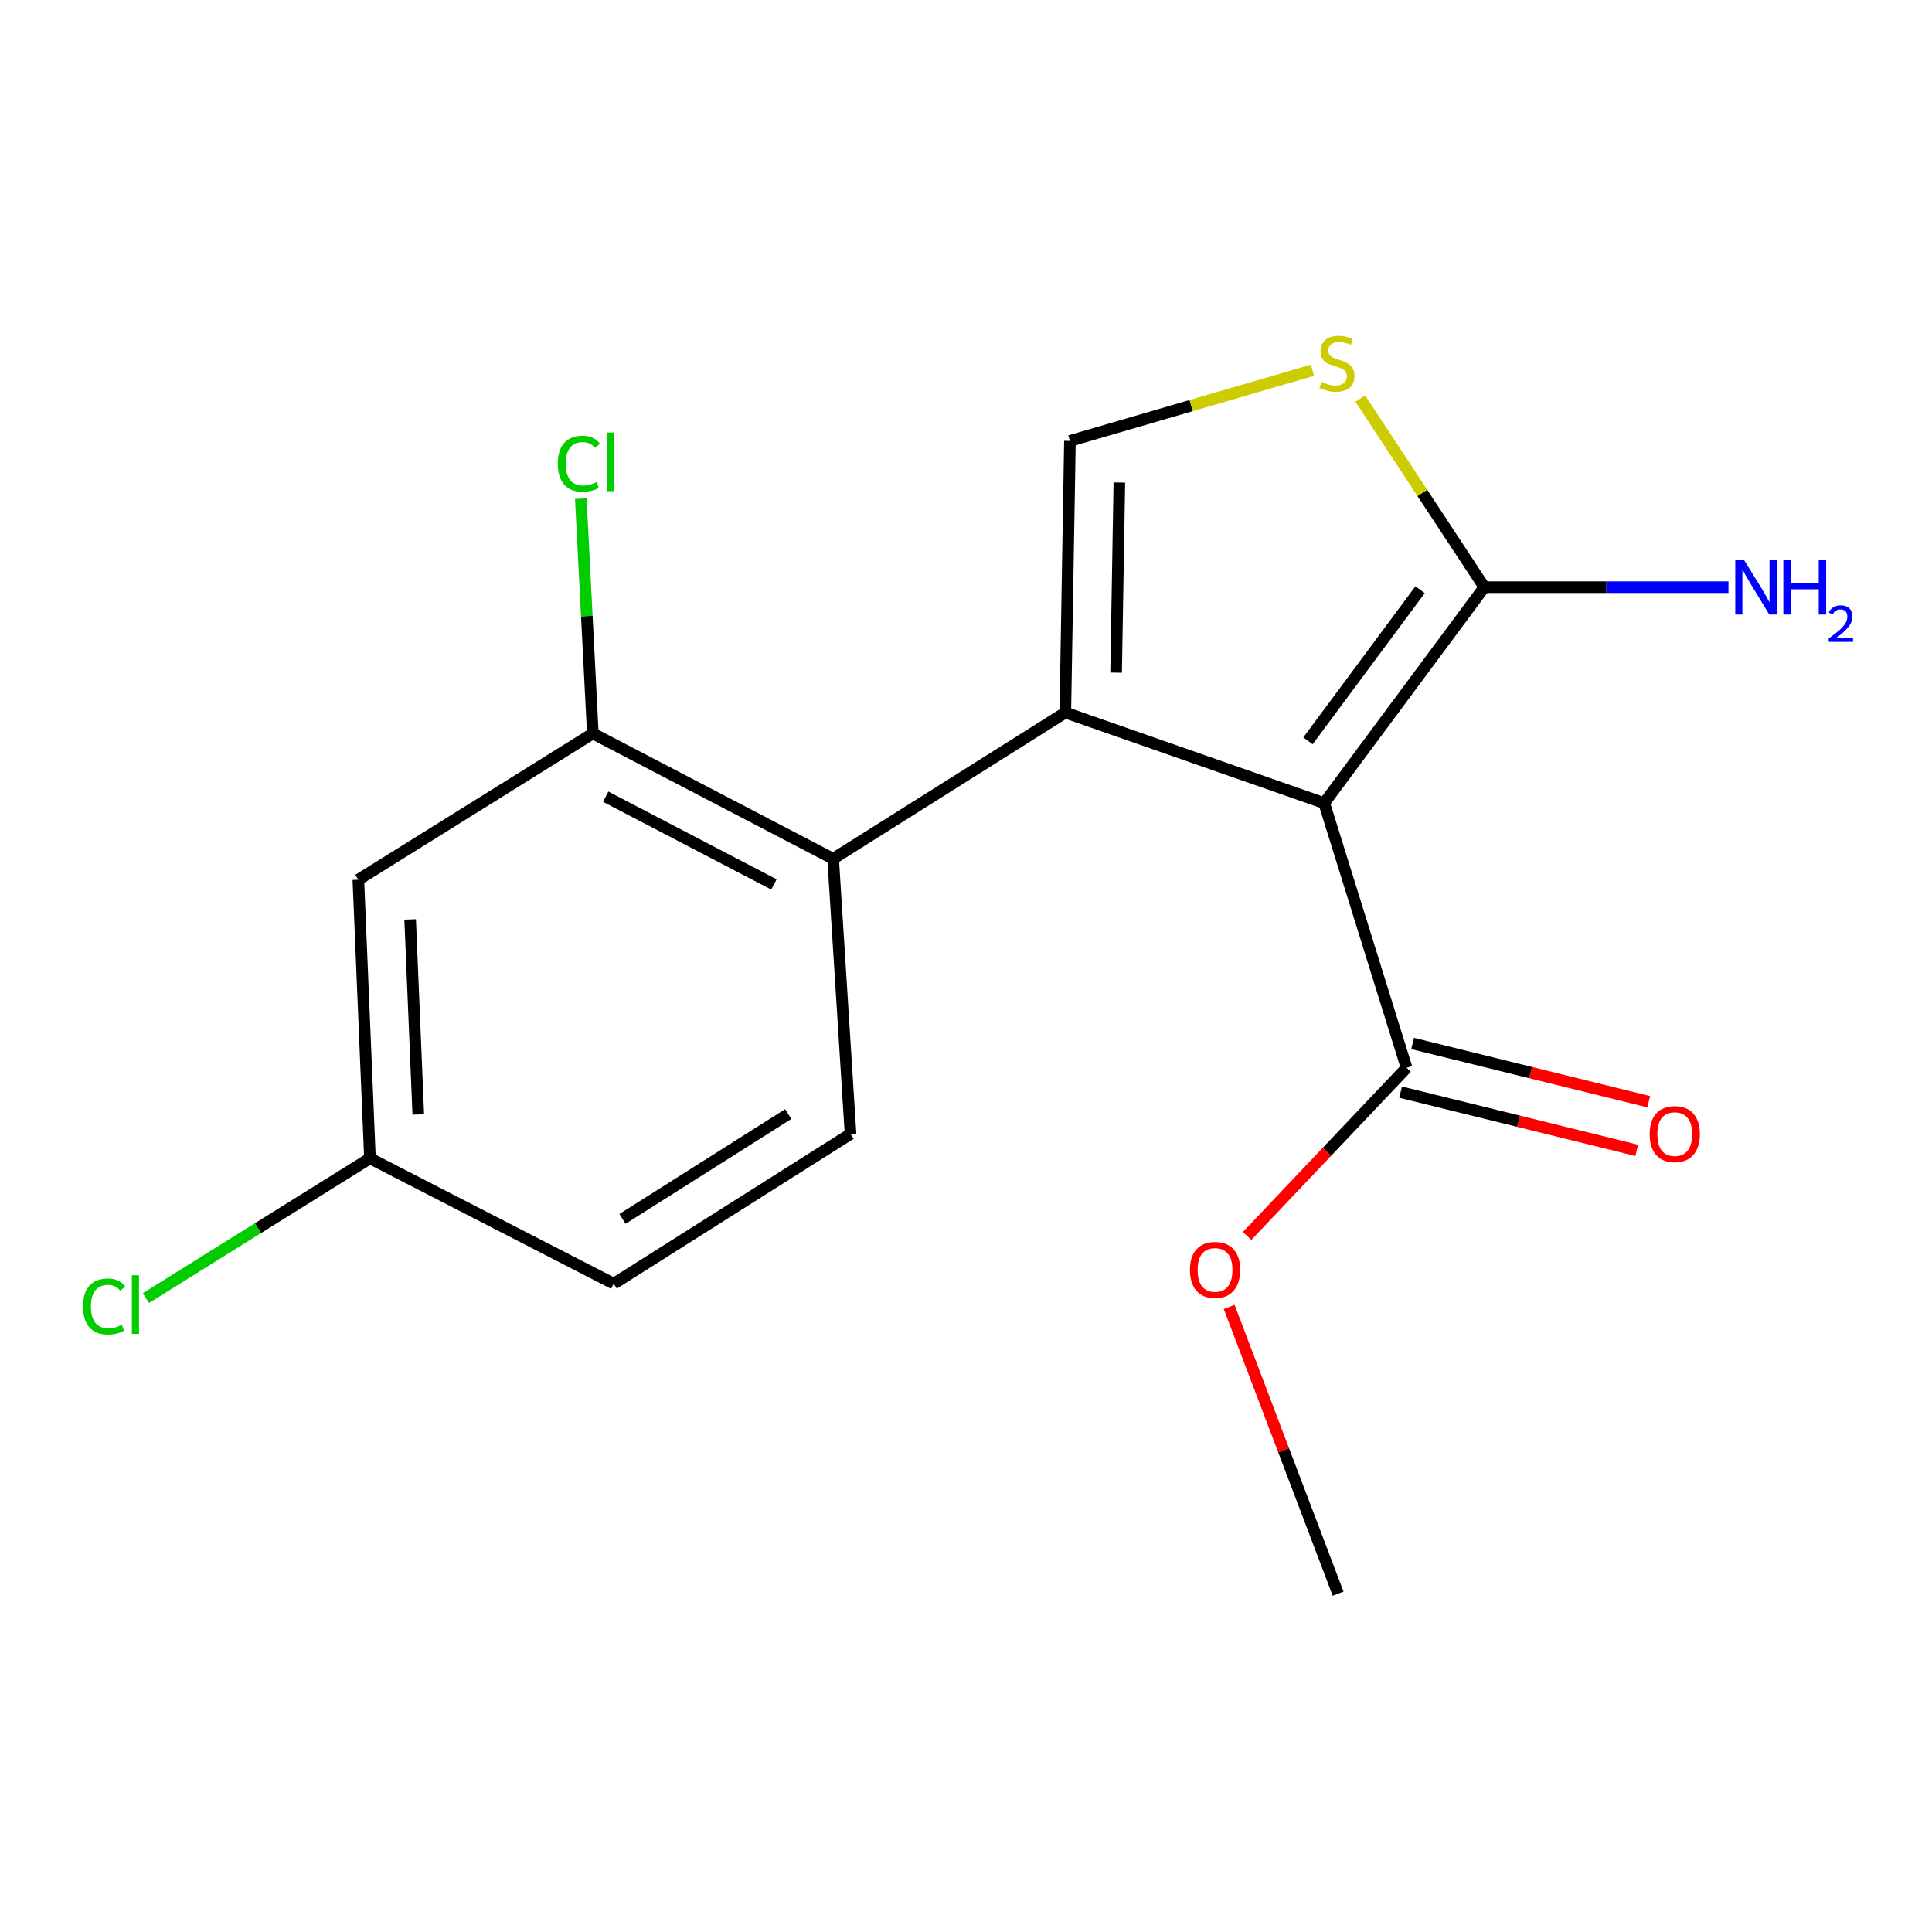 <?xml version='1.0' encoding='iso-8859-1'?>
<svg version='1.1' baseProfile='full'
              xmlns='http://www.w3.org/2000/svg'
                      xmlns:rdkit='http://www.rdkit.org/xml'
                      xmlns:xlink='http://www.w3.org/1999/xlink'
                  xml:space='preserve'
width='1000px' height='1000px' viewBox='0 0 1000 1000'>
<!-- END OF HEADER -->
<rect style='opacity:1.0;fill:#FFFFFF;stroke:none' width='1000' height='1000' x='0' y='0'> </rect>
<path class='bond-0' d='M 685.399,415.683 L 551.404,368.817' style='fill:none;fill-rule:evenodd;stroke:#000000;stroke-width:6px;stroke-linecap:butt;stroke-linejoin:miter;stroke-opacity:1' />
<path class='bond-1' d='M 685.399,415.683 L 768.307,303.924' style='fill:none;fill-rule:evenodd;stroke:#000000;stroke-width:6px;stroke-linecap:butt;stroke-linejoin:miter;stroke-opacity:1' />
<path class='bond-1' d='M 677.002,383.464 L 735.037,305.232' style='fill:none;fill-rule:evenodd;stroke:#000000;stroke-width:6px;stroke-linecap:butt;stroke-linejoin:miter;stroke-opacity:1' />
<path class='bond-5' d='M 685.399,415.683 L 728.056,552.69' style='fill:none;fill-rule:evenodd;stroke:#000000;stroke-width:6px;stroke-linecap:butt;stroke-linejoin:miter;stroke-opacity:1' />
<path class='bond-2' d='M 551.404,368.817 L 553.796,228.222' style='fill:none;fill-rule:evenodd;stroke:#000000;stroke-width:6px;stroke-linecap:butt;stroke-linejoin:miter;stroke-opacity:1' />
<path class='bond-2' d='M 577.699,348.169 L 579.374,249.752' style='fill:none;fill-rule:evenodd;stroke:#000000;stroke-width:6px;stroke-linecap:butt;stroke-linejoin:miter;stroke-opacity:1' />
<path class='bond-3' d='M 551.404,368.817 L 431.229,444.519' style='fill:none;fill-rule:evenodd;stroke:#000000;stroke-width:6px;stroke-linecap:butt;stroke-linejoin:miter;stroke-opacity:1' />
<path class='bond-4' d='M 768.307,303.924 L 736.191,255.115' style='fill:none;fill-rule:evenodd;stroke:#000000;stroke-width:6px;stroke-linecap:butt;stroke-linejoin:miter;stroke-opacity:1' />
<path class='bond-4' d='M 736.191,255.115 L 704.074,206.307' style='fill:none;fill-rule:evenodd;stroke:#CCCC00;stroke-width:6px;stroke-linecap:butt;stroke-linejoin:miter;stroke-opacity:1' />
<path class='bond-10' d='M 768.307,303.924 L 831.484,303.924' style='fill:none;fill-rule:evenodd;stroke:#000000;stroke-width:6px;stroke-linecap:butt;stroke-linejoin:miter;stroke-opacity:1' />
<path class='bond-10' d='M 831.484,303.924 L 894.662,303.924' style='fill:none;fill-rule:evenodd;stroke:#0000FF;stroke-width:6px;stroke-linecap:butt;stroke-linejoin:miter;stroke-opacity:1' />
<path class='bond-17' d='M 553.796,228.222 L 616.558,209.936' style='fill:none;fill-rule:evenodd;stroke:#000000;stroke-width:6px;stroke-linecap:butt;stroke-linejoin:miter;stroke-opacity:1' />
<path class='bond-17' d='M 616.558,209.936 L 679.321,191.651' style='fill:none;fill-rule:evenodd;stroke:#CCCC00;stroke-width:6px;stroke-linecap:butt;stroke-linejoin:miter;stroke-opacity:1' />
<path class='bond-6' d='M 431.229,444.519 L 306.846,379.64' style='fill:none;fill-rule:evenodd;stroke:#000000;stroke-width:6px;stroke-linecap:butt;stroke-linejoin:miter;stroke-opacity:1' />
<path class='bond-6' d='M 400.575,457.787 L 313.507,412.371' style='fill:none;fill-rule:evenodd;stroke:#000000;stroke-width:6px;stroke-linecap:butt;stroke-linejoin:miter;stroke-opacity:1' />
<path class='bond-8' d='M 431.229,444.519 L 440.236,586.931' style='fill:none;fill-rule:evenodd;stroke:#000000;stroke-width:6px;stroke-linecap:butt;stroke-linejoin:miter;stroke-opacity:1' />
<path class='bond-9' d='M 724.95,565.282 L 786.06,580.358' style='fill:none;fill-rule:evenodd;stroke:#000000;stroke-width:6px;stroke-linecap:butt;stroke-linejoin:miter;stroke-opacity:1' />
<path class='bond-9' d='M 786.06,580.358 L 847.17,595.435' style='fill:none;fill-rule:evenodd;stroke:#FF0000;stroke-width:6px;stroke-linecap:butt;stroke-linejoin:miter;stroke-opacity:1' />
<path class='bond-9' d='M 731.163,540.097 L 792.273,555.173' style='fill:none;fill-rule:evenodd;stroke:#000000;stroke-width:6px;stroke-linecap:butt;stroke-linejoin:miter;stroke-opacity:1' />
<path class='bond-9' d='M 792.273,555.173 L 853.383,570.249' style='fill:none;fill-rule:evenodd;stroke:#FF0000;stroke-width:6px;stroke-linecap:butt;stroke-linejoin:miter;stroke-opacity:1' />
<path class='bond-14' d='M 728.056,552.69 L 686.783,596.207' style='fill:none;fill-rule:evenodd;stroke:#000000;stroke-width:6px;stroke-linecap:butt;stroke-linejoin:miter;stroke-opacity:1' />
<path class='bond-14' d='M 686.783,596.207 L 645.509,639.724' style='fill:none;fill-rule:evenodd;stroke:#FF0000;stroke-width:6px;stroke-linecap:butt;stroke-linejoin:miter;stroke-opacity:1' />
<path class='bond-7' d='M 306.846,379.64 L 185.475,455.342' style='fill:none;fill-rule:evenodd;stroke:#000000;stroke-width:6px;stroke-linecap:butt;stroke-linejoin:miter;stroke-opacity:1' />
<path class='bond-12' d='M 306.846,379.64 L 303.731,318.872' style='fill:none;fill-rule:evenodd;stroke:#000000;stroke-width:6px;stroke-linecap:butt;stroke-linejoin:miter;stroke-opacity:1' />
<path class='bond-12' d='M 303.731,318.872 L 300.617,258.104' style='fill:none;fill-rule:evenodd;stroke:#00CC00;stroke-width:6px;stroke-linecap:butt;stroke-linejoin:miter;stroke-opacity:1' />
<path class='bond-18' d='M 185.475,455.342 L 191.484,599.541' style='fill:none;fill-rule:evenodd;stroke:#000000;stroke-width:6px;stroke-linecap:butt;stroke-linejoin:miter;stroke-opacity:1' />
<path class='bond-18' d='M 212.294,475.892 L 216.5,576.831' style='fill:none;fill-rule:evenodd;stroke:#000000;stroke-width:6px;stroke-linecap:butt;stroke-linejoin:miter;stroke-opacity:1' />
<path class='bond-13' d='M 440.236,586.931 L 317.669,664.449' style='fill:none;fill-rule:evenodd;stroke:#000000;stroke-width:6px;stroke-linecap:butt;stroke-linejoin:miter;stroke-opacity:1' />
<path class='bond-13' d='M 407.985,576.635 L 322.188,630.898' style='fill:none;fill-rule:evenodd;stroke:#000000;stroke-width:6px;stroke-linecap:butt;stroke-linejoin:miter;stroke-opacity:1' />
<path class='bond-11' d='M 191.484,599.541 L 317.669,664.449' style='fill:none;fill-rule:evenodd;stroke:#000000;stroke-width:6px;stroke-linecap:butt;stroke-linejoin:miter;stroke-opacity:1' />
<path class='bond-15' d='M 191.484,599.541 L 133.5,635.709' style='fill:none;fill-rule:evenodd;stroke:#000000;stroke-width:6px;stroke-linecap:butt;stroke-linejoin:miter;stroke-opacity:1' />
<path class='bond-15' d='M 133.5,635.709 L 75.515,671.878' style='fill:none;fill-rule:evenodd;stroke:#00CC00;stroke-width:6px;stroke-linecap:butt;stroke-linejoin:miter;stroke-opacity:1' />
<path class='bond-16' d='M 636.219,676.472 L 664.412,750.673' style='fill:none;fill-rule:evenodd;stroke:#FF0000;stroke-width:6px;stroke-linecap:butt;stroke-linejoin:miter;stroke-opacity:1' />
<path class='bond-16' d='M 664.412,750.673 L 692.605,824.874' style='fill:none;fill-rule:evenodd;stroke:#000000;stroke-width:6px;stroke-linecap:butt;stroke-linejoin:miter;stroke-opacity:1' />
<path  class='atom-5' d='M 684 197.677
Q 684.32 197.797, 685.64 198.357
Q 686.96 198.917, 688.4 199.277
Q 689.88 199.597, 691.32 199.597
Q 694 199.597, 695.56 198.317
Q 697.12 196.997, 697.12 194.717
Q 697.12 193.157, 696.32 192.197
Q 695.56 191.237, 694.36 190.717
Q 693.16 190.197, 691.16 189.597
Q 688.64 188.837, 687.12 188.117
Q 685.64 187.397, 684.56 185.877
Q 683.52 184.357, 683.52 181.797
Q 683.52 178.237, 685.92 176.037
Q 688.36 173.837, 693.16 173.837
Q 696.44 173.837, 700.16 175.397
L 699.24 178.477
Q 695.84 177.077, 693.28 177.077
Q 690.52 177.077, 689 178.237
Q 687.48 179.357, 687.52 181.317
Q 687.52 182.837, 688.28 183.757
Q 689.08 184.677, 690.2 185.197
Q 691.36 185.717, 693.28 186.317
Q 695.84 187.117, 697.36 187.917
Q 698.88 188.717, 699.96 190.357
Q 701.08 191.957, 701.08 194.717
Q 701.08 198.637, 698.44 200.757
Q 695.84 202.837, 691.48 202.837
Q 688.96 202.837, 687.04 202.277
Q 685.16 201.757, 682.92 200.837
L 684 197.677
' fill='#CCCC00'/>
<path  class='atom-10' d='M 853.851 587.011
Q 853.851 580.211, 857.211 576.411
Q 860.571 572.611, 866.851 572.611
Q 873.131 572.611, 876.491 576.411
Q 879.851 580.211, 879.851 587.011
Q 879.851 593.891, 876.451 597.811
Q 873.051 601.691, 866.851 601.691
Q 860.611 601.691, 857.211 597.811
Q 853.851 593.931, 853.851 587.011
M 866.851 598.491
Q 871.171 598.491, 873.491 595.611
Q 875.851 592.691, 875.851 587.011
Q 875.851 581.451, 873.491 578.651
Q 871.171 575.811, 866.851 575.811
Q 862.531 575.811, 860.171 578.611
Q 857.851 581.411, 857.851 587.011
Q 857.851 592.731, 860.171 595.611
Q 862.531 598.491, 866.851 598.491
' fill='#FF0000'/>
<path  class='atom-11' d='M 902.657 289.764
L 911.937 304.764
Q 912.857 306.244, 914.337 308.924
Q 915.817 311.604, 915.897 311.764
L 915.897 289.764
L 919.657 289.764
L 919.657 318.084
L 915.777 318.084
L 905.817 301.684
Q 904.657 299.764, 903.417 297.564
Q 902.217 295.364, 901.857 294.684
L 901.857 318.084
L 898.177 318.084
L 898.177 289.764
L 902.657 289.764
' fill='#0000FF'/>
<path  class='atom-11' d='M 923.057 289.764
L 926.897 289.764
L 926.897 301.804
L 941.377 301.804
L 941.377 289.764
L 945.217 289.764
L 945.217 318.084
L 941.377 318.084
L 941.377 305.004
L 926.897 305.004
L 926.897 318.084
L 923.057 318.084
L 923.057 289.764
' fill='#0000FF'/>
<path  class='atom-11' d='M 946.59 317.09
Q 947.276 315.321, 948.913 314.344
Q 950.55 313.341, 952.82 313.341
Q 955.645 313.341, 957.229 314.872
Q 958.813 316.404, 958.813 319.123
Q 958.813 321.895, 956.754 324.482
Q 954.721 327.069, 950.497 330.132
L 959.13 330.132
L 959.13 332.244
L 946.537 332.244
L 946.537 330.475
Q 950.022 327.993, 952.081 326.145
Q 954.167 324.297, 955.17 322.634
Q 956.173 320.971, 956.173 319.255
Q 956.173 317.46, 955.275 316.456
Q 954.378 315.453, 952.82 315.453
Q 951.315 315.453, 950.312 316.06
Q 949.309 316.668, 948.596 318.014
L 946.59 317.09
' fill='#0000FF'/>
<path  class='atom-13' d='M 288.72 240.024
Q 288.72 232.984, 292 229.304
Q 295.32 225.584, 301.6 225.584
Q 307.44 225.584, 310.56 229.704
L 307.92 231.864
Q 305.64 228.864, 301.6 228.864
Q 297.32 228.864, 295.04 231.744
Q 292.8 234.584, 292.8 240.024
Q 292.8 245.624, 295.12 248.504
Q 297.48 251.384, 302.04 251.384
Q 305.16 251.384, 308.8 249.504
L 309.92 252.504
Q 308.44 253.464, 306.2 254.024
Q 303.96 254.584, 301.48 254.584
Q 295.32 254.584, 292 250.824
Q 288.72 247.064, 288.72 240.024
' fill='#00CC00'/>
<path  class='atom-13' d='M 314 223.864
L 317.68 223.864
L 317.68 254.224
L 314 254.224
L 314 223.864
' fill='#00CC00'/>
<path  class='atom-15' d='M 615.907 657.309
Q 615.907 650.509, 619.267 646.709
Q 622.627 642.909, 628.907 642.909
Q 635.187 642.909, 638.547 646.709
Q 641.907 650.509, 641.907 657.309
Q 641.907 664.189, 638.507 668.109
Q 635.107 671.989, 628.907 671.989
Q 622.667 671.989, 619.267 668.109
Q 615.907 664.229, 615.907 657.309
M 628.907 668.789
Q 633.227 668.789, 635.547 665.909
Q 637.907 662.989, 637.907 657.309
Q 637.907 651.749, 635.547 648.949
Q 633.227 646.109, 628.907 646.109
Q 624.587 646.109, 622.227 648.909
Q 619.907 651.709, 619.907 657.309
Q 619.907 663.029, 622.227 665.909
Q 624.587 668.789, 628.907 668.789
' fill='#FF0000'/>
<path  class='atom-16' d='M 42.979 676.237
Q 42.979 669.197, 46.259 665.517
Q 49.579 661.797, 55.859 661.797
Q 61.699 661.797, 64.819 665.917
L 62.179 668.077
Q 59.899 665.077, 55.859 665.077
Q 51.579 665.077, 49.299 667.957
Q 47.059 670.797, 47.059 676.237
Q 47.059 681.837, 49.379 684.717
Q 51.739 687.597, 56.299 687.597
Q 59.419 687.597, 63.059 685.717
L 64.179 688.717
Q 62.699 689.677, 60.459 690.237
Q 58.219 690.797, 55.739 690.797
Q 49.579 690.797, 46.259 687.037
Q 42.979 683.277, 42.979 676.237
' fill='#00CC00'/>
<path  class='atom-16' d='M 68.259 660.077
L 71.939 660.077
L 71.939 690.437
L 68.259 690.437
L 68.259 660.077
' fill='#00CC00'/>
</svg>
